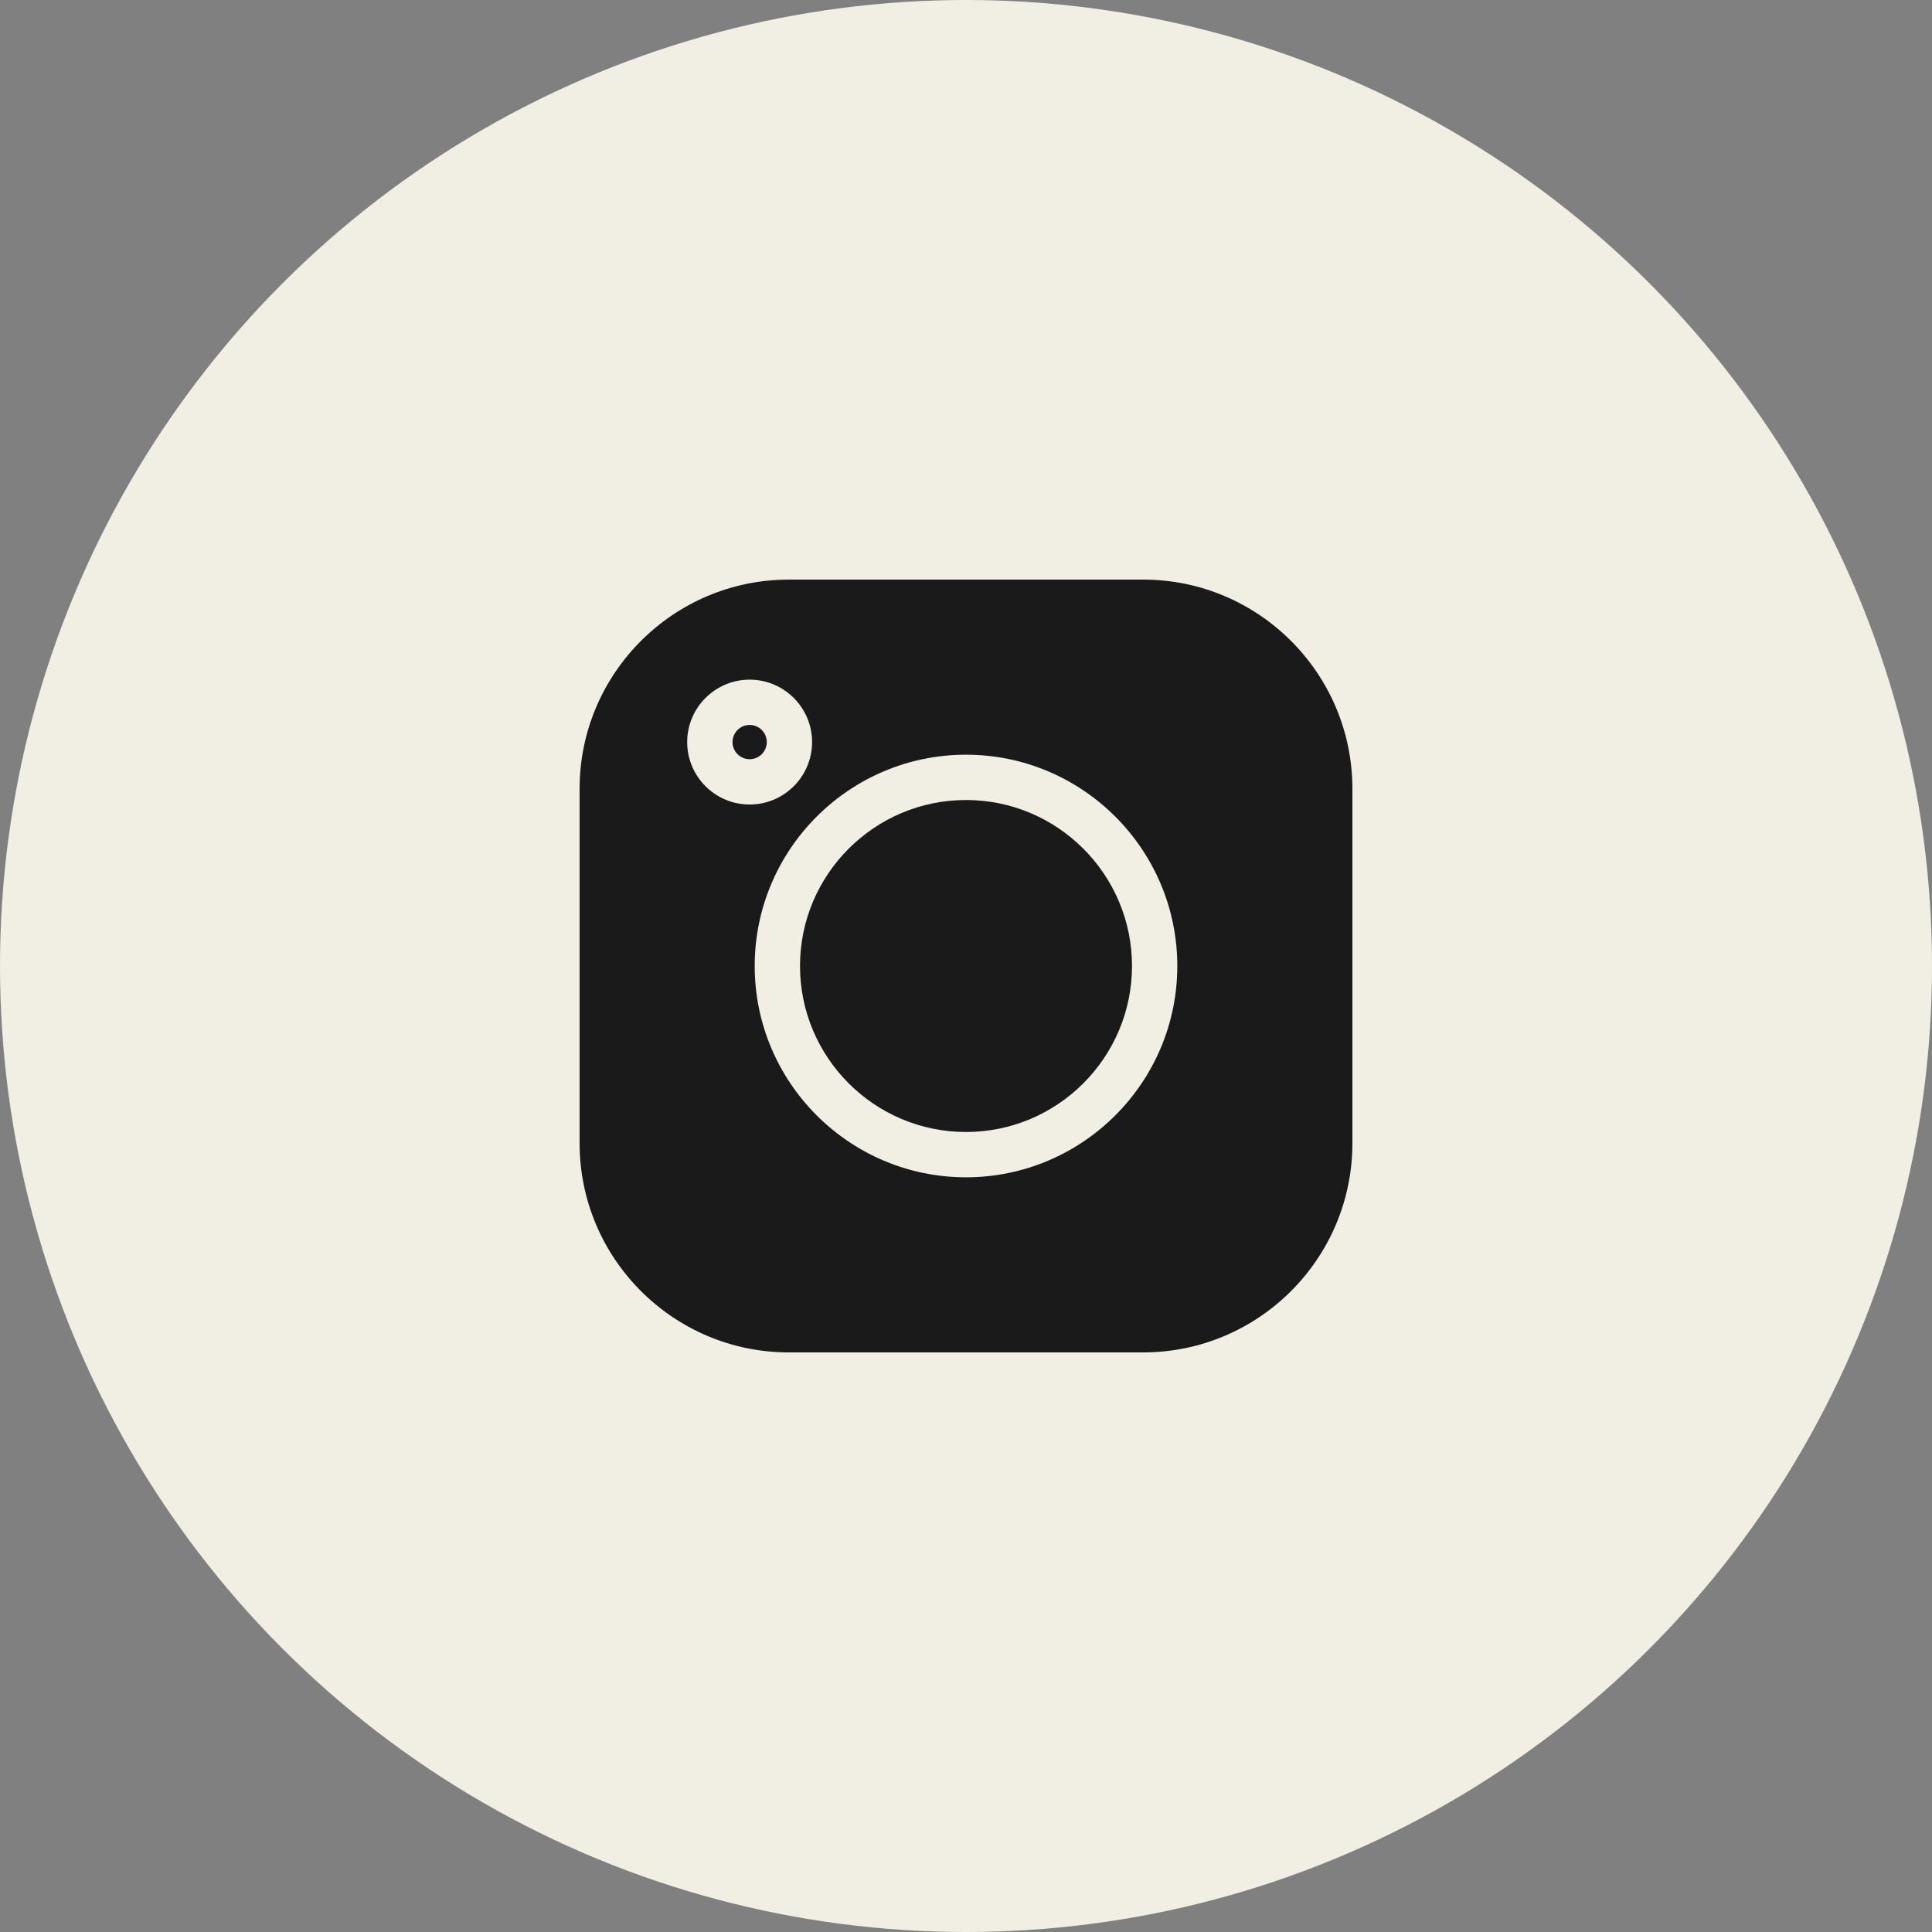 <?xml version="1.0" encoding="UTF-8"?> <svg xmlns="http://www.w3.org/2000/svg" width="60" height="60" viewBox="0 0 60 60" fill="none"><rect x="0" y="0" width="60" height="60" fill="#808080" stroke="none"/><circle cx="30" cy="30" r="30" fill="#F1EFE4"></circle><g clip-path="url(#clip0_0_2545)"><path d="M24.497 18H35.503C39.086 18 42 20.914 42 24.497V35.504C42 39.086 39.086 42 35.503 42H24.496C20.914 42 18 39.086 18 35.504V24.497C18 20.914 20.914 18 24.497 18ZM30 36.562C33.618 36.562 36.562 33.618 36.562 30C36.562 26.381 33.618 23.438 30 23.438C26.381 23.438 23.438 26.381 23.438 30C23.438 33.618 26.381 36.562 30 36.562ZM23.281 24.985C24.35 24.985 25.22 24.116 25.22 23.046C25.22 21.977 24.35 21.107 23.281 21.107C22.212 21.107 21.341 21.977 21.341 23.046C21.341 24.116 22.212 24.985 23.281 24.985Z" fill="#1A1A1A"></path><path d="M30 24.845C32.843 24.845 35.155 27.157 35.155 30C35.155 32.843 32.843 35.155 30 35.155C27.157 35.155 24.845 32.843 24.845 30C24.845 27.157 27.157 24.845 30 24.845Z" fill="#1A1A1A"></path><path d="M23.281 22.514C23.574 22.514 23.813 22.752 23.813 23.046C23.813 23.339 23.574 23.578 23.281 23.578C22.987 23.578 22.749 23.339 22.749 23.046C22.749 22.752 22.987 22.514 23.281 22.514Z" fill="#1A1A1A"></path></g><defs><clipPath id="clip0_0_2545"><rect width="24" height="24" fill="white" transform="matrix(-1 0 0 1 42 18)"></rect></clipPath></defs></svg> 